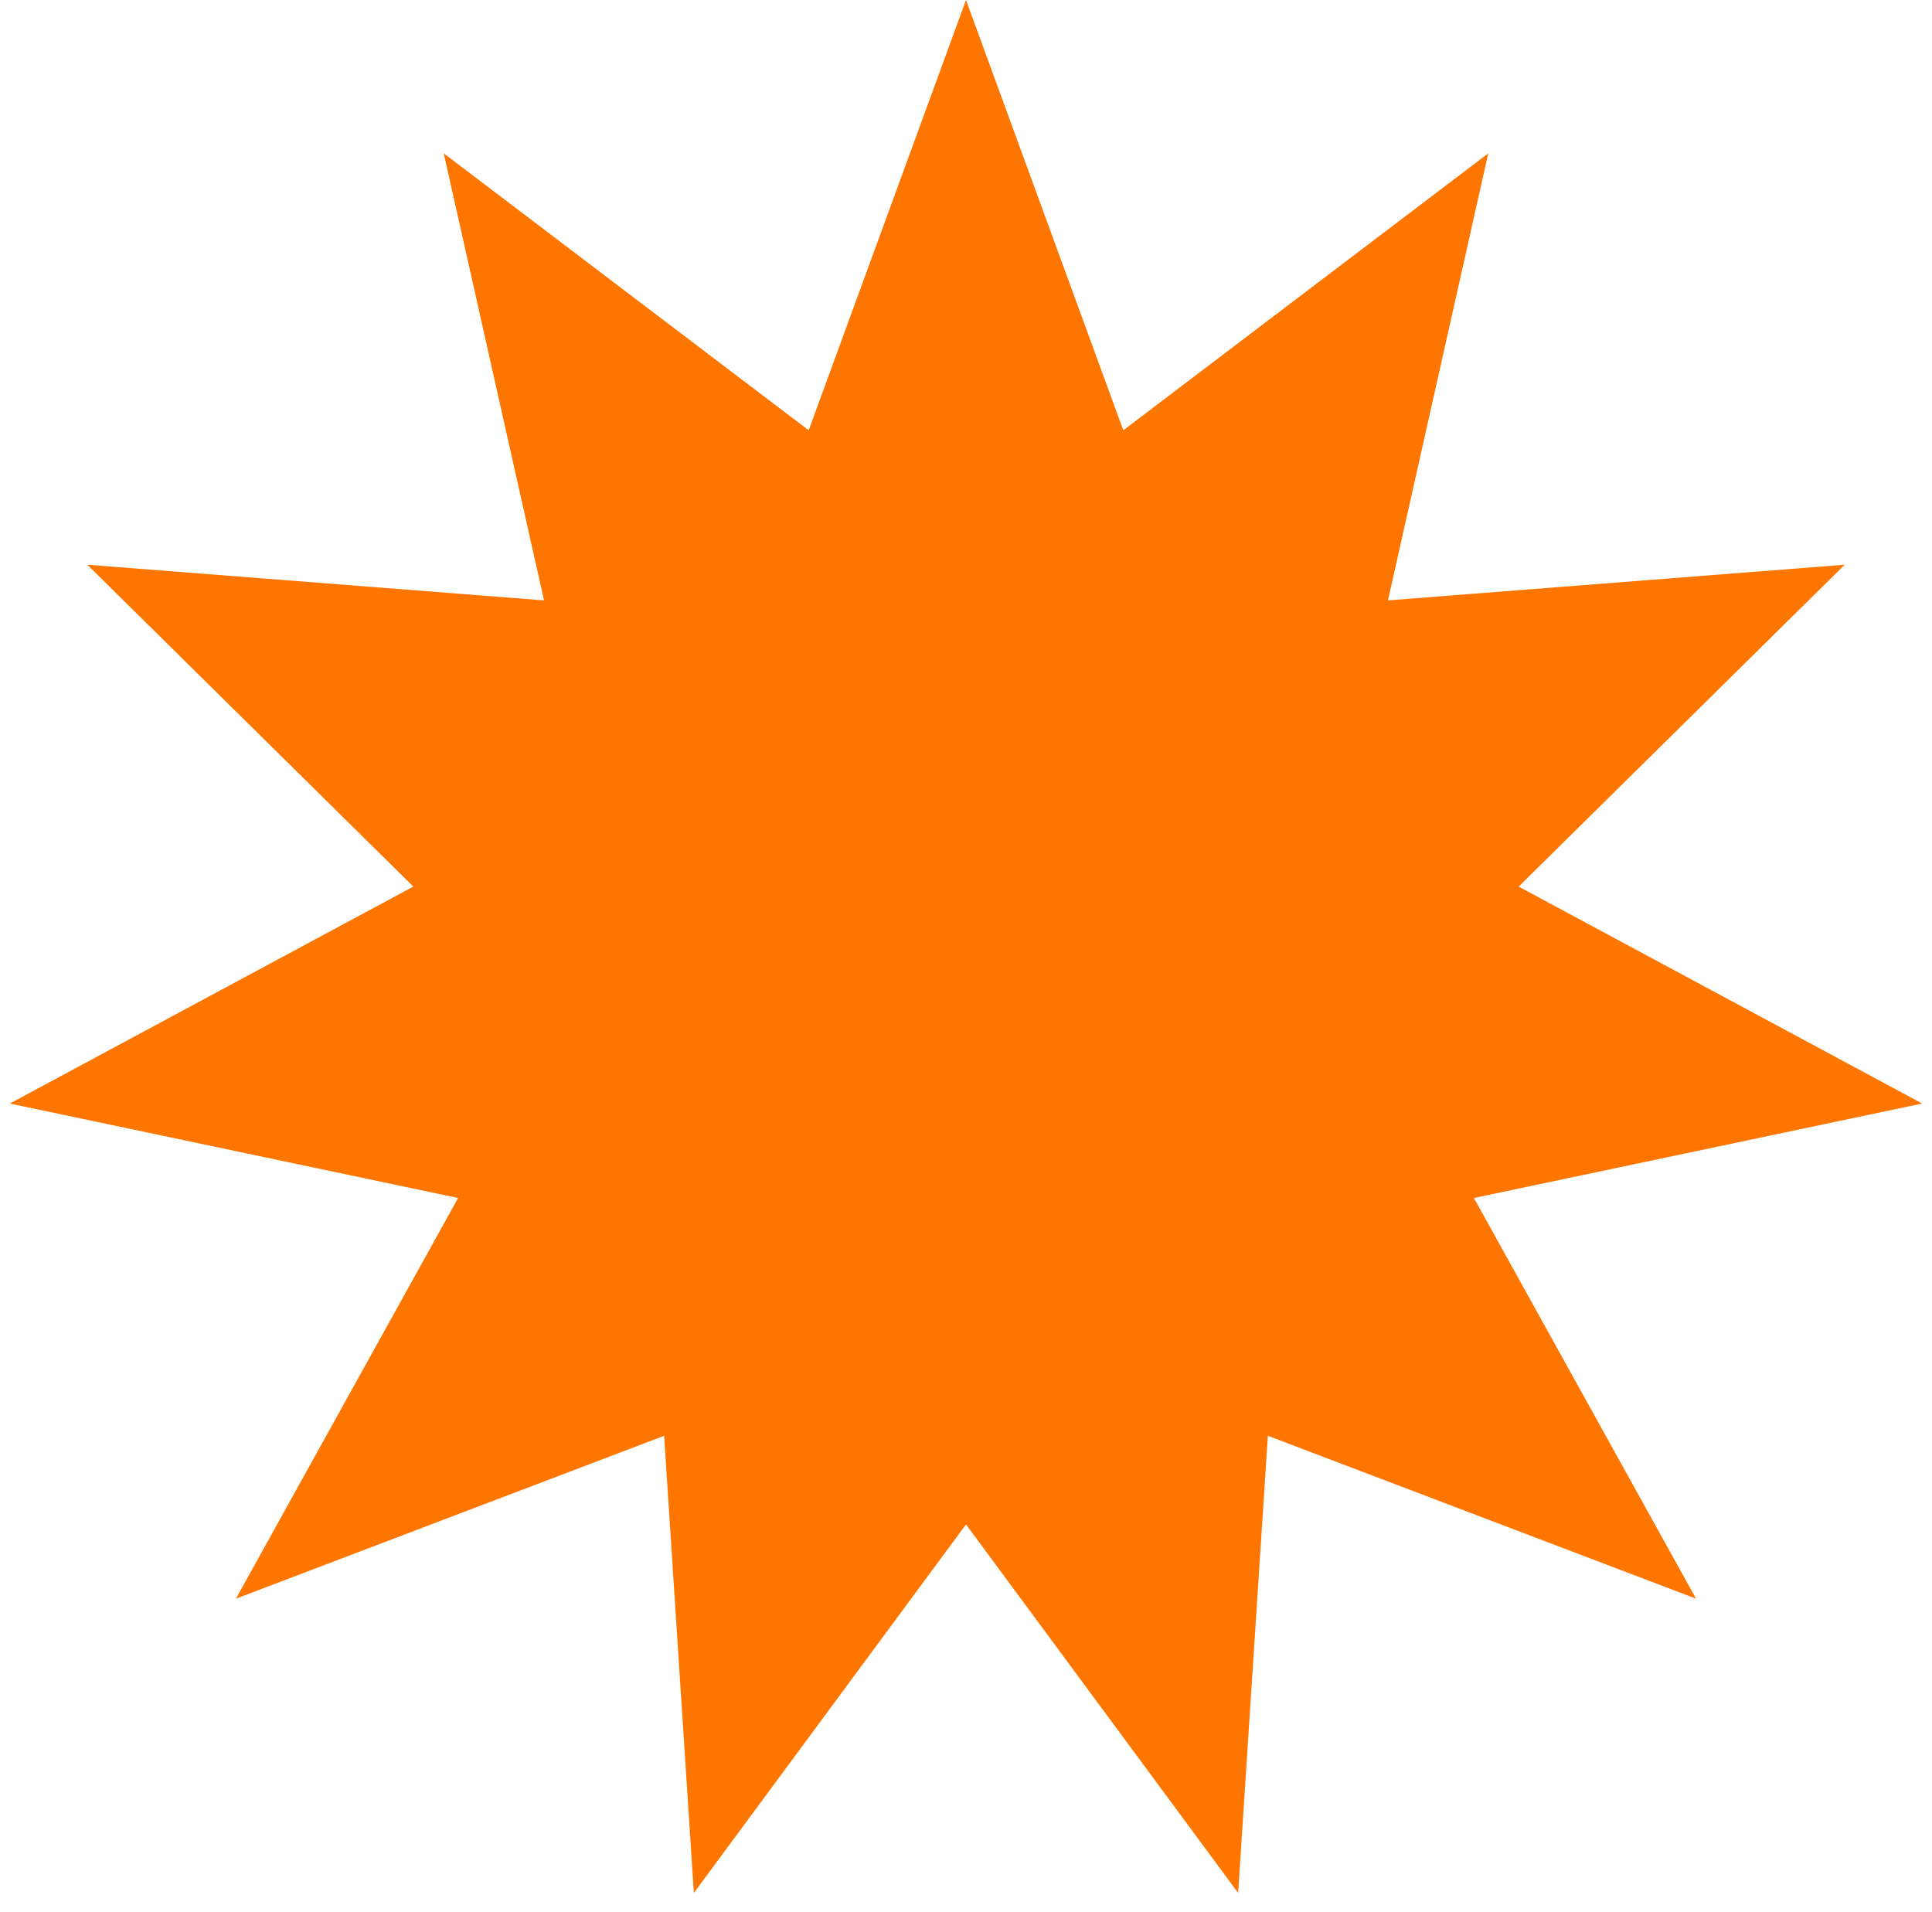 <svg width="97" height="96" viewBox="0 0 97 96" fill="none" xmlns="http://www.w3.org/2000/svg">
<path d="M48.5 0L56.398 21.602L74.721 7.699L69.686 30.142L92.617 28.352L76.248 44.511L96.506 55.402L74 60.145L85.154 80.261L63.656 72.083L62.164 95.035L48.5 76.533L34.836 95.035L33.344 72.083L11.846 80.261L23 60.145L0.494 55.402L20.752 44.511L4.383 28.352L27.314 30.142L22.279 7.699L40.602 21.602L48.5 0Z" fill="#FE7600"/>
</svg>
